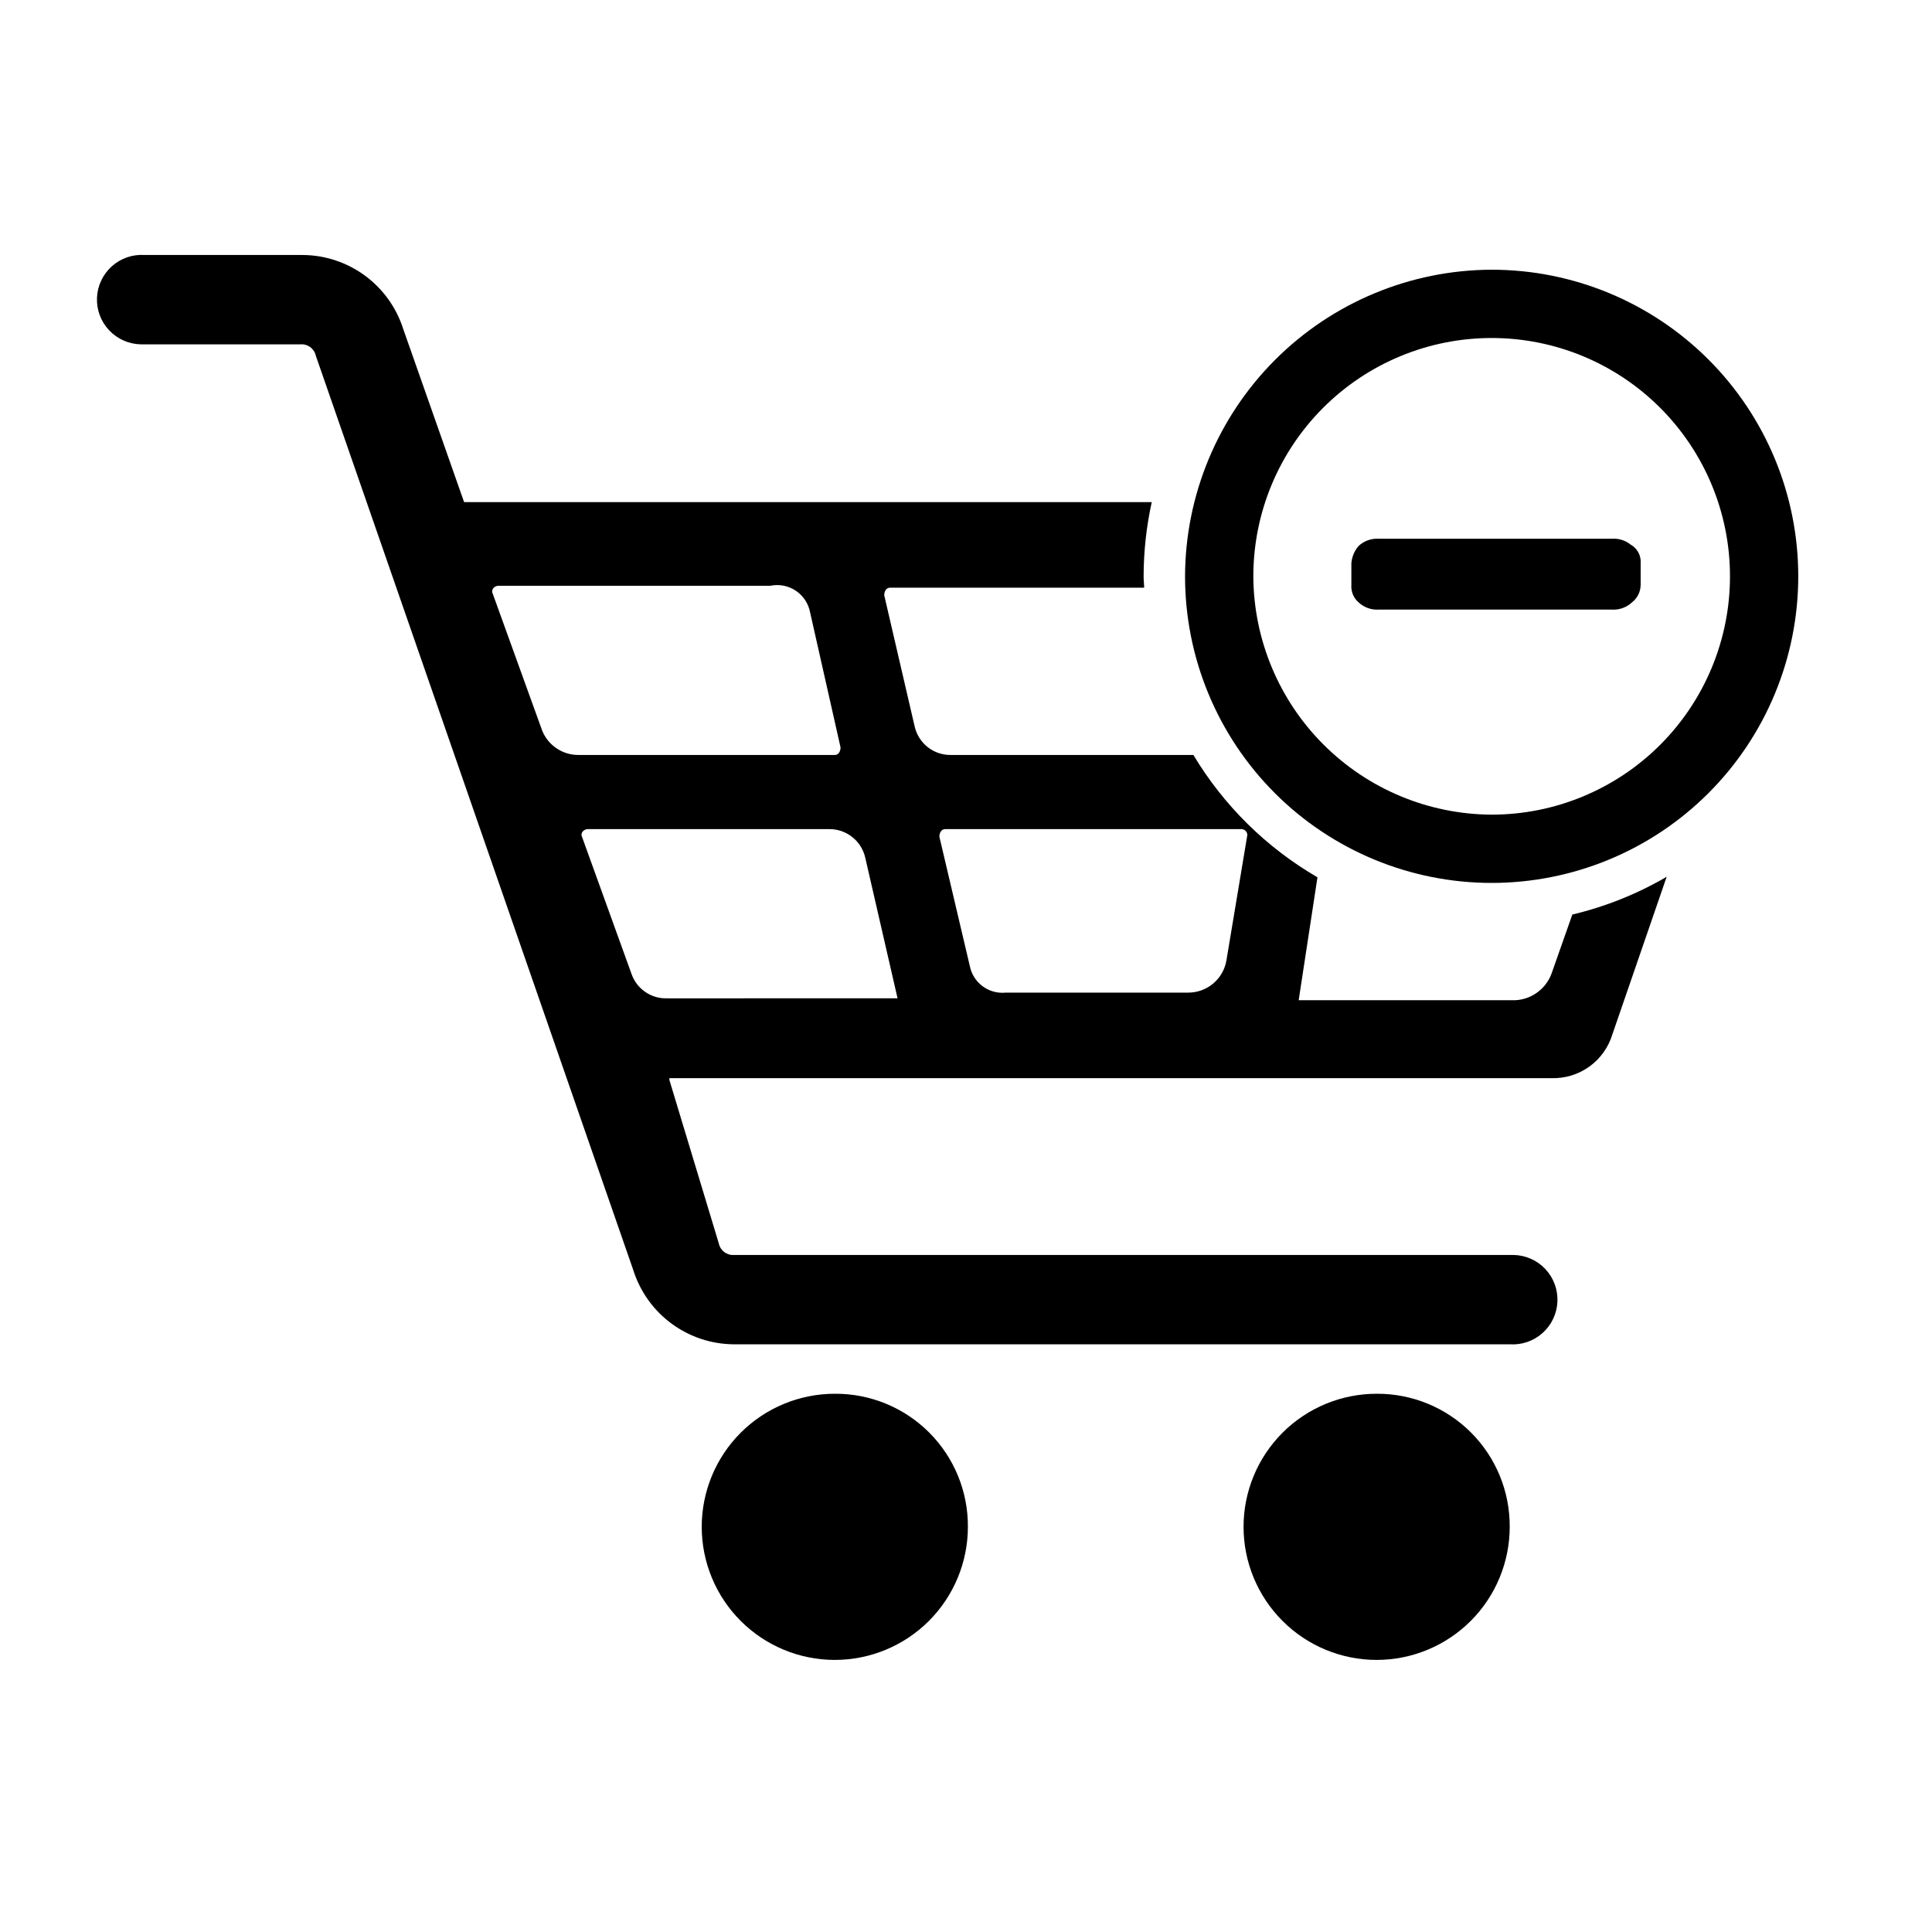 <?xml version="1.0" encoding="UTF-8"?>
<!-- Uploaded to: ICON Repo, www.iconrepo.com, Generator: ICON Repo Mixer Tools -->
<svg fill="#000000" width="800px" height="800px" version="1.1" viewBox="144 144 512 512" xmlns="http://www.w3.org/2000/svg">
 <g>
  <path d="m365.23 513.36c-9.352 0-18.32 3.715-24.938 10.328-6.613 6.613-10.328 15.586-10.328 24.938 0 9.355 3.715 18.324 10.328 24.938 6.617 6.613 15.586 10.332 24.938 10.332 9.355 0 18.324-3.719 24.938-10.332 6.613-6.613 10.332-15.582 10.332-24.938 0.055-9.371-3.641-18.375-10.266-25-6.629-6.625-15.633-10.324-25.004-10.266z"/>
  <path d="m508.82 513.36c-9.352 0-18.324 3.715-24.938 10.328-6.613 6.613-10.328 15.586-10.328 24.938 0 9.355 3.715 18.324 10.328 24.938 6.613 6.613 15.586 10.332 24.938 10.332 9.355 0 18.324-3.719 24.938-10.332 6.613-6.613 10.332-15.582 10.332-24.938 0.055-9.371-3.641-18.375-10.266-25-6.629-6.625-15.633-10.324-25.004-10.266z"/>
  <path d="m560.68 386.37-5.508 15.648c-1.5 4.047-5.262 6.82-9.574 7.051h-57.434l4.977-32.574c-13.523-7.856-24.836-19.008-32.879-32.418h-64.293c-4.574 0.051-8.559-3.098-9.574-7.555l-8.062-34.762c0-1.008 0.504-2.016 1.512-2.016h67.379c-0.031-1.008-0.152-1.996-0.152-3.012v-0.004c0.012-6.609 0.734-13.199 2.152-19.656h-182.23l-16.121-45.848c-1.797-5.68-5.352-10.645-10.148-14.176-4.801-3.531-10.594-5.449-16.555-5.473h-41.816c-3.188-0.219-6.328 0.859-8.711 2.992-2.383 2.133-3.805 5.137-3.938 8.328-0.137 3.195 1.023 6.309 3.215 8.637 2.191 2.324 5.231 3.668 8.426 3.723h42.32c1.91-0.145 3.633 1.148 4.031 3.023l84.137 242.33c1.797 5.68 5.348 10.645 10.148 14.176 4.797 3.531 10.594 5.445 16.555 5.473h205.55c3.188 0.215 6.328-0.863 8.711-2.996 2.383-2.129 3.801-5.133 3.938-8.328 0.137-3.191-1.023-6.305-3.215-8.633-2.191-2.328-5.231-3.668-8.43-3.723h-206.56 0.004c-1.91 0.141-3.633-1.148-4.031-3.023l-13.102-43.328v-0.504h233.77c3.586 0.109 7.109-0.969 10.023-3.062 2.914-2.094 5.055-5.09 6.098-8.523l14.395-41.781v-0.004c-7.793 4.555-16.223 7.93-25.008 10.016zm-273.03-48.84-13.098-36.273c-0.504-1.008 0.504-2.016 1.512-2.016h72.043c2.34-0.496 4.785-0.027 6.773 1.297 1.992 1.328 3.363 3.402 3.809 5.754l8.062 35.77c0 1.008-0.504 2.016-1.512 2.016h-68.016c-4.231-0.016-8.023-2.609-9.574-6.547zm33.25 71.039 0.004-0.004c-4.297 0.195-8.199-2.477-9.574-6.547l-13.098-36.273c-0.504-1.008 0.504-2.016 1.512-2.016l63.98-0.004c4.574-0.047 8.562 3.102 9.574 7.559l8.566 37.281zm148.12-10.078c-0.82 4.93-5.078 8.547-10.074 8.562h-48.367c-4.535 0.477-8.684-2.578-9.57-7.051l-8.062-34.258c0-1.008 0.504-2.016 1.512-2.016l78.594-0.004c0.812 0.051 1.465 0.699 1.512 1.512z"/>
  <path d="m458.05 296.73c0 21.551 8.562 42.219 23.801 57.457 15.238 15.238 35.902 23.797 57.453 23.797s42.219-8.559 57.457-23.797c15.238-15.238 23.797-35.906 23.797-57.457 0-21.551-8.559-42.215-23.797-57.453-15.238-15.238-35.906-23.801-57.457-23.801-21.527 0.07-42.156 8.652-57.379 23.875s-23.805 35.852-23.875 57.379zm18.098 0c0-16.75 6.652-32.812 18.5-44.656 11.844-11.848 27.906-18.5 44.656-18.5s32.816 6.652 44.66 18.5c11.844 11.844 18.5 27.906 18.5 44.656s-6.656 32.816-18.5 44.66-27.91 18.5-44.66 18.5c-16.727-0.078-32.746-6.754-44.574-18.582-11.828-11.828-18.508-27.852-18.582-44.578z"/>
  <path d="m578.79 293.29v5.75-0.004c-0.035 1.805-0.879 3.492-2.301 4.602-1.449 1.352-3.391 2.043-5.367 1.914h-61.715c-1.977 0.129-3.918-0.562-5.367-1.914-1.324-1.148-2.031-2.852-1.914-4.602v-5.746c0.129-1.699 0.801-3.312 1.914-4.602 1.449-1.352 3.391-2.043 5.367-1.914h61.715c1.797-0.141 3.578 0.406 4.984 1.531 1.797 0.988 2.848 2.938 2.684 4.984z"/>
 </g>
</svg>